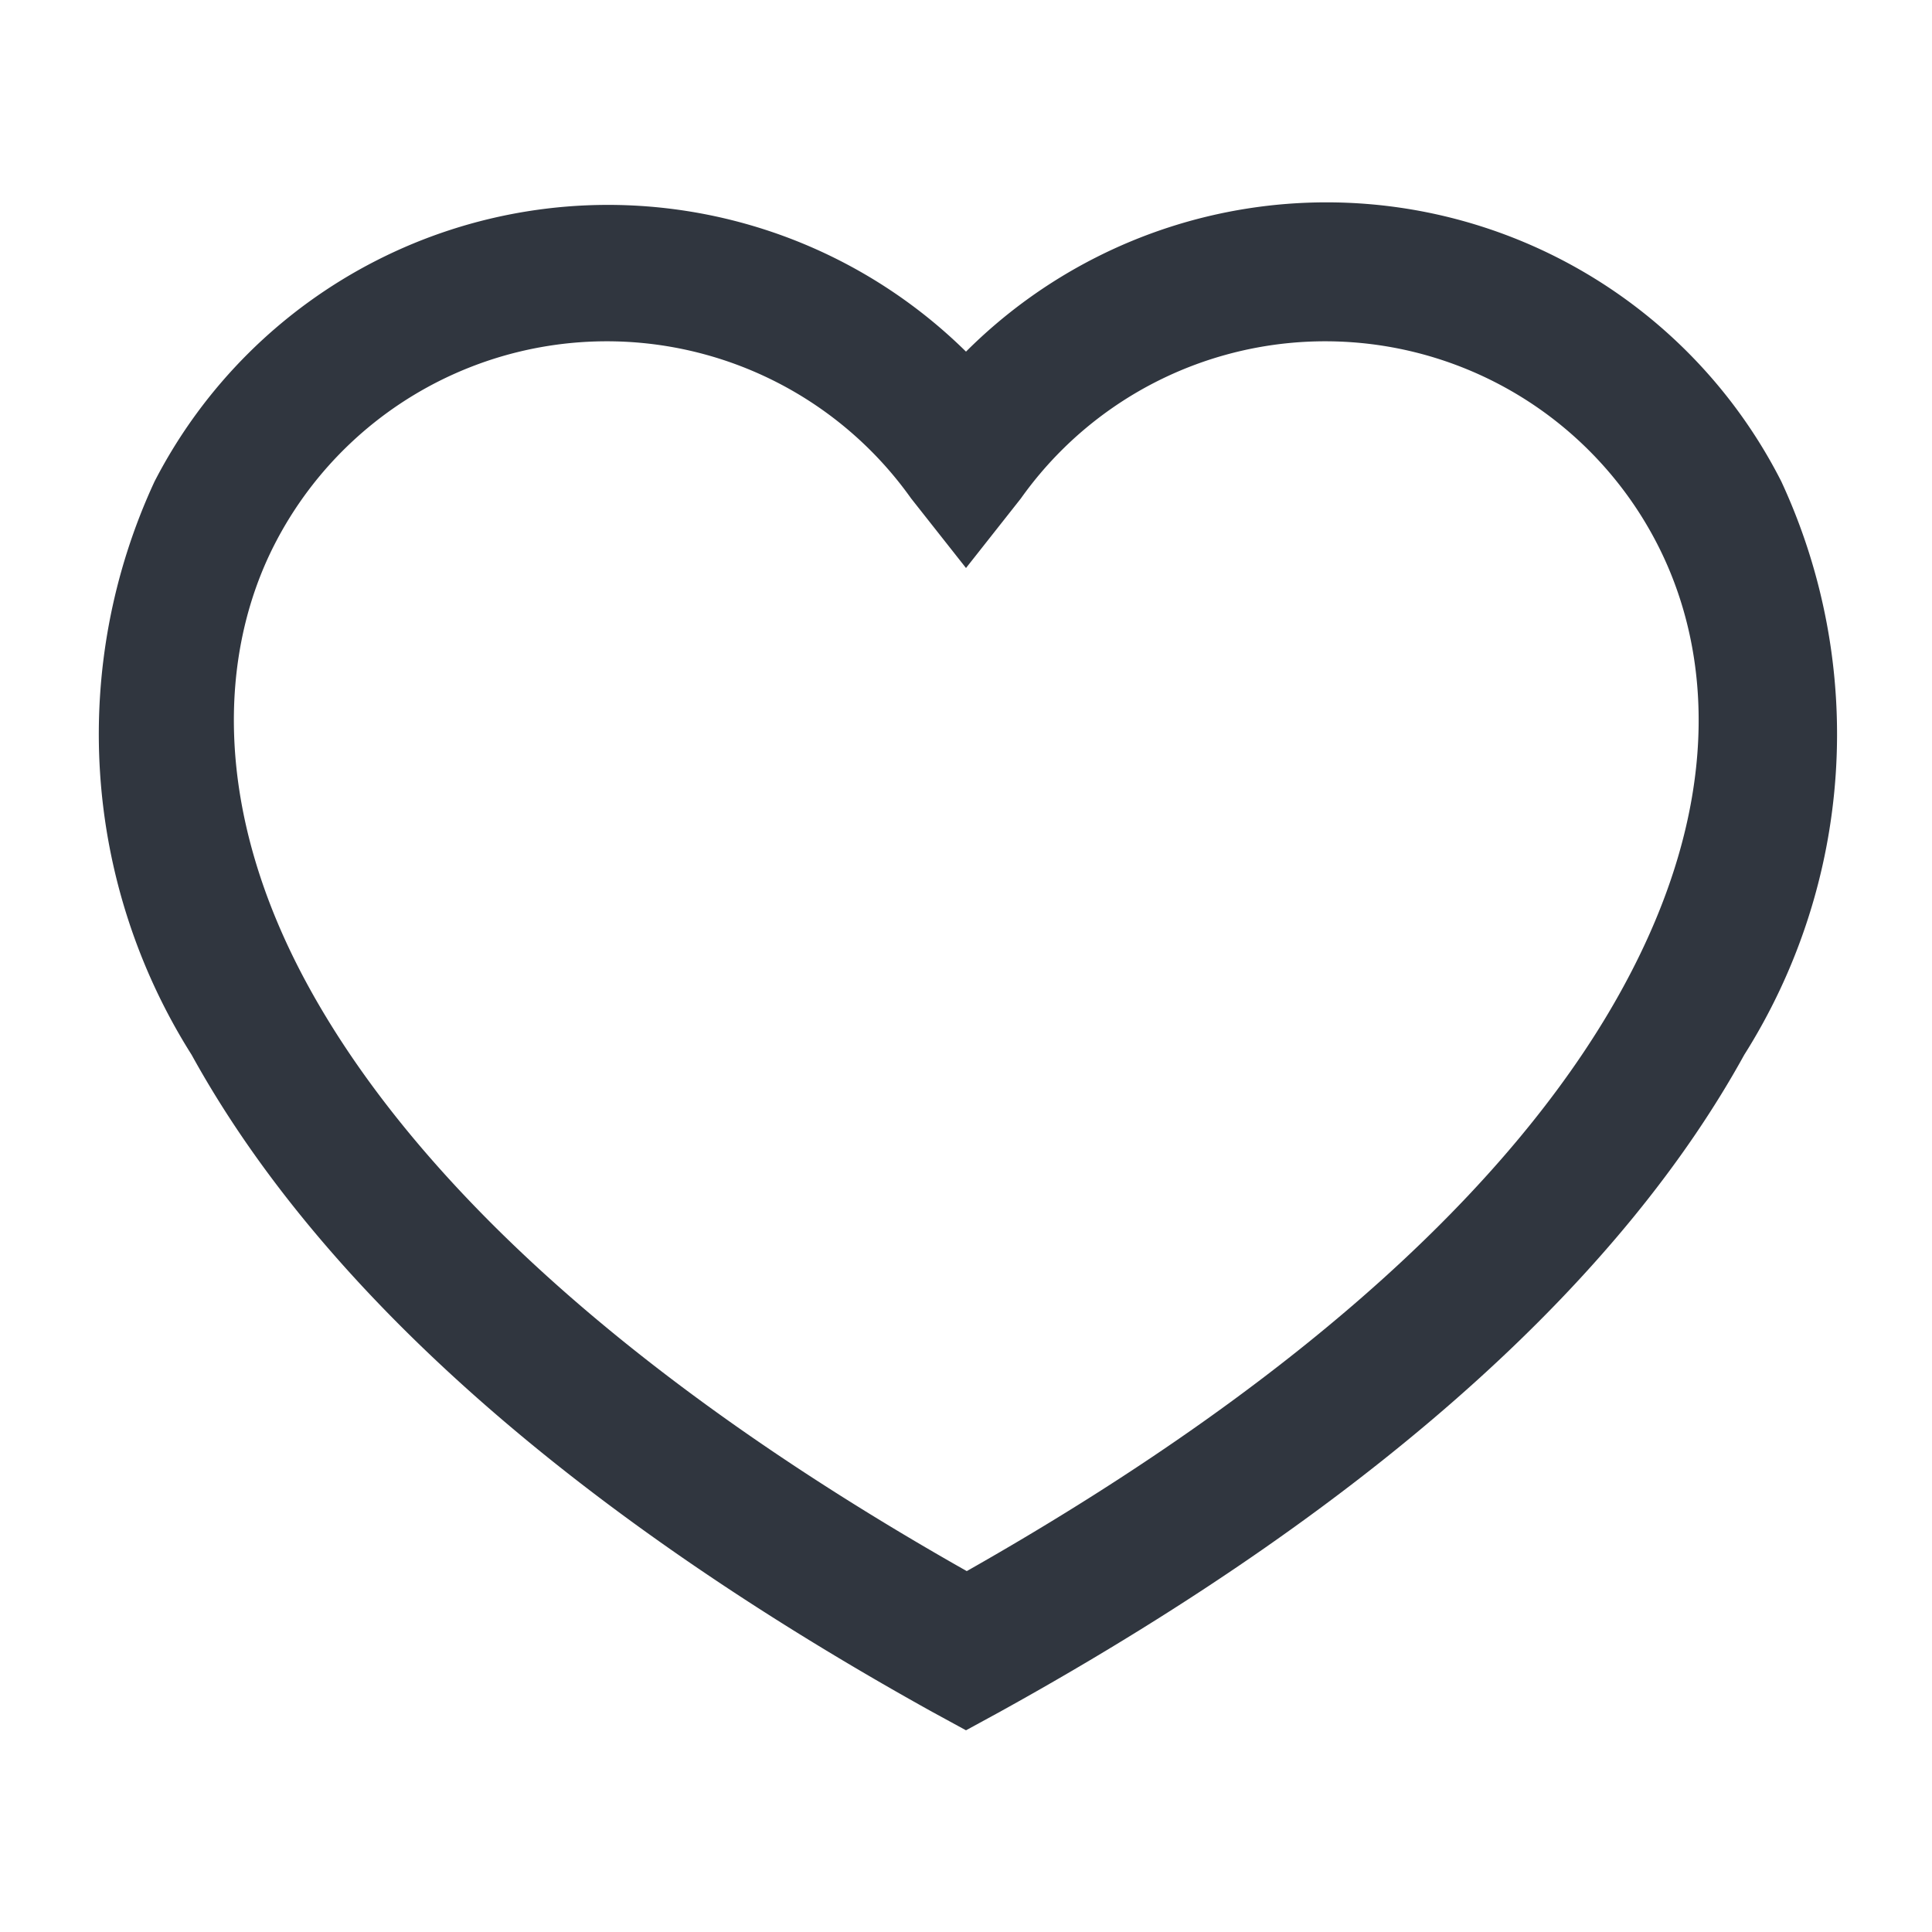 <svg id="Layer_1" data-name="Layer 1" xmlns="http://www.w3.org/2000/svg" viewBox="0 0 25 25"><defs><style>.cls-1{fill:#30363f;fill-rule:evenodd;}</style></defs><path class="cls-1" d="M23.05,6.23A6.6,6.6,0,0,0,12.5,4.55,6.6,6.6,0,0,0,2,6.23a7.77,7.77,0,0,0,.48,7.42C4,16.41,7,19.34,12.06,22.15l.44.24.44-.24c5.08-2.81,8.11-5.74,9.63-8.5A7.77,7.77,0,0,0,23.05,6.23ZM21,12.78c-1.25,2.29-3.85,4.92-8.49,7.55C7.86,17.7,5.26,15.07,4,12.78S2.83,8.46,3.55,7.05a4.83,4.83,0,0,1,8.24-.6l.71.9.71-.9a4.83,4.83,0,0,1,8.24.6C22.17,8.46,22.28,10.44,21,12.78Z"/></svg>